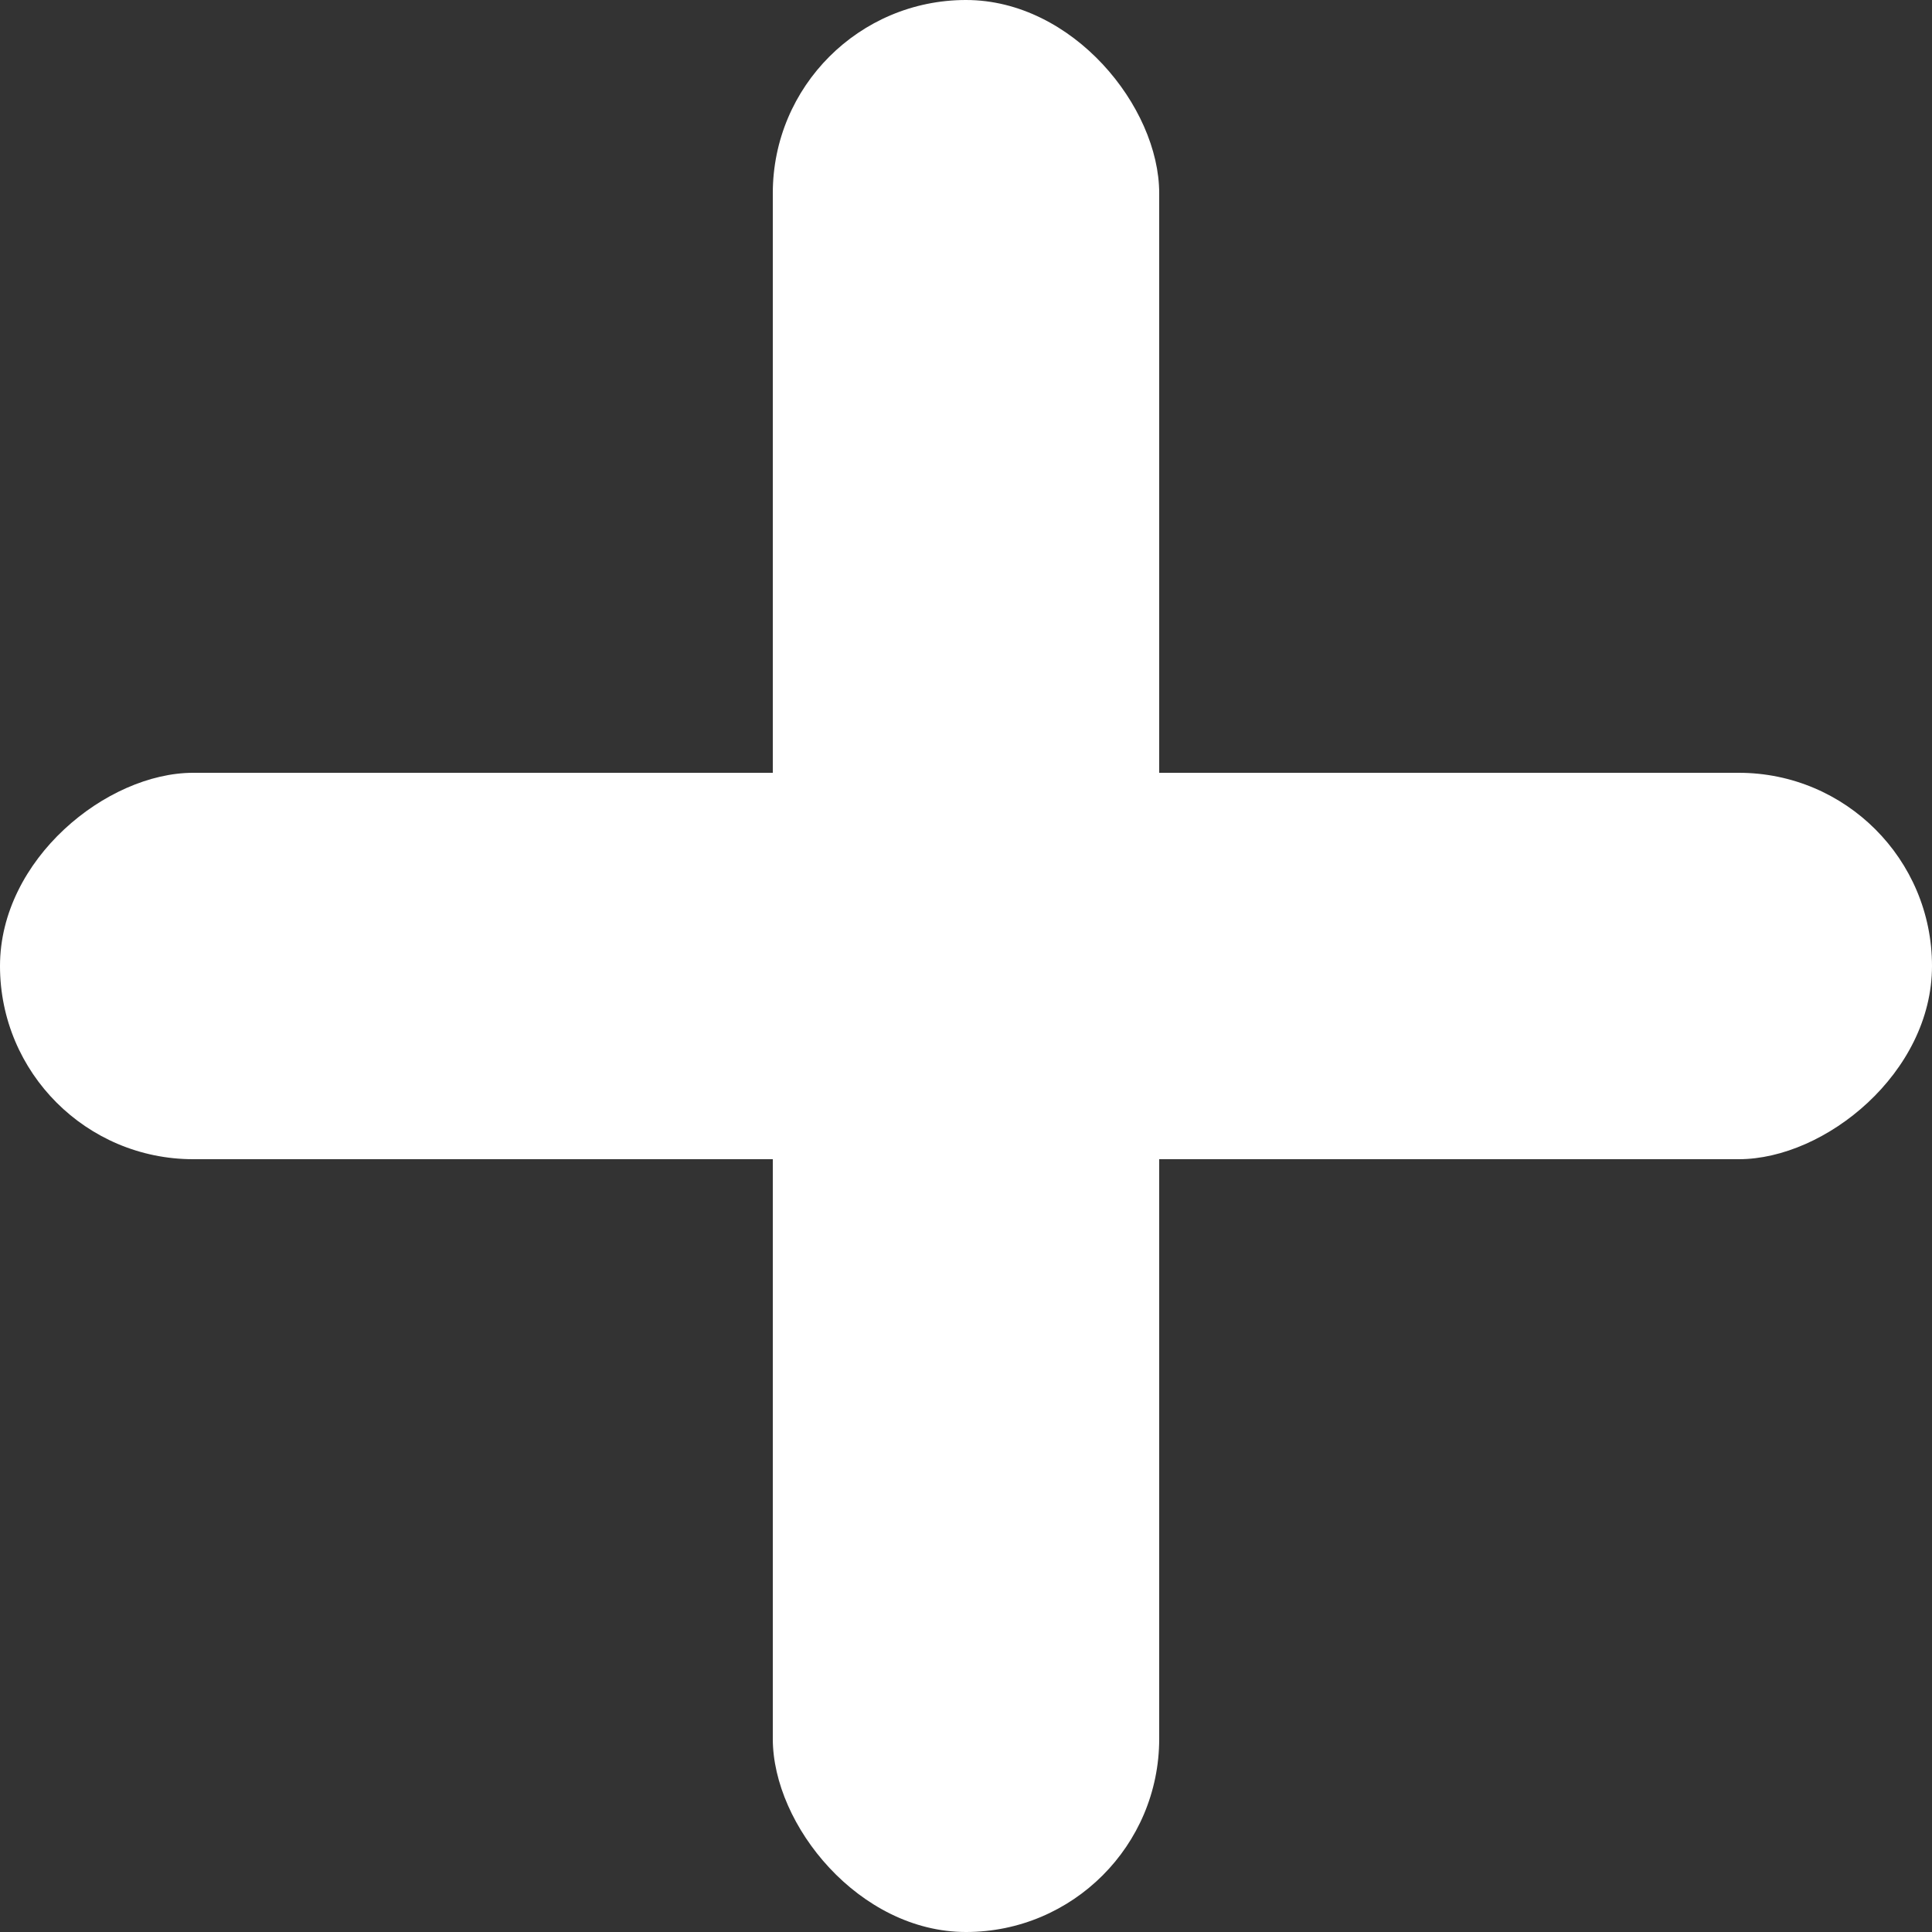 <svg width="15" height="15" viewBox="0 0 15 15" fill="none" xmlns="http://www.w3.org/2000/svg">
<rect x="0" y="0" width="15" height="15" fill="#333333" stroke="none"/>
<rect x="6" width="3" height="15" rx="1.5" fill="white"/>
<rect y="9" width="3" height="15" rx="1.5" transform="rotate(-90 0 9)" fill="white"/>
</svg>

